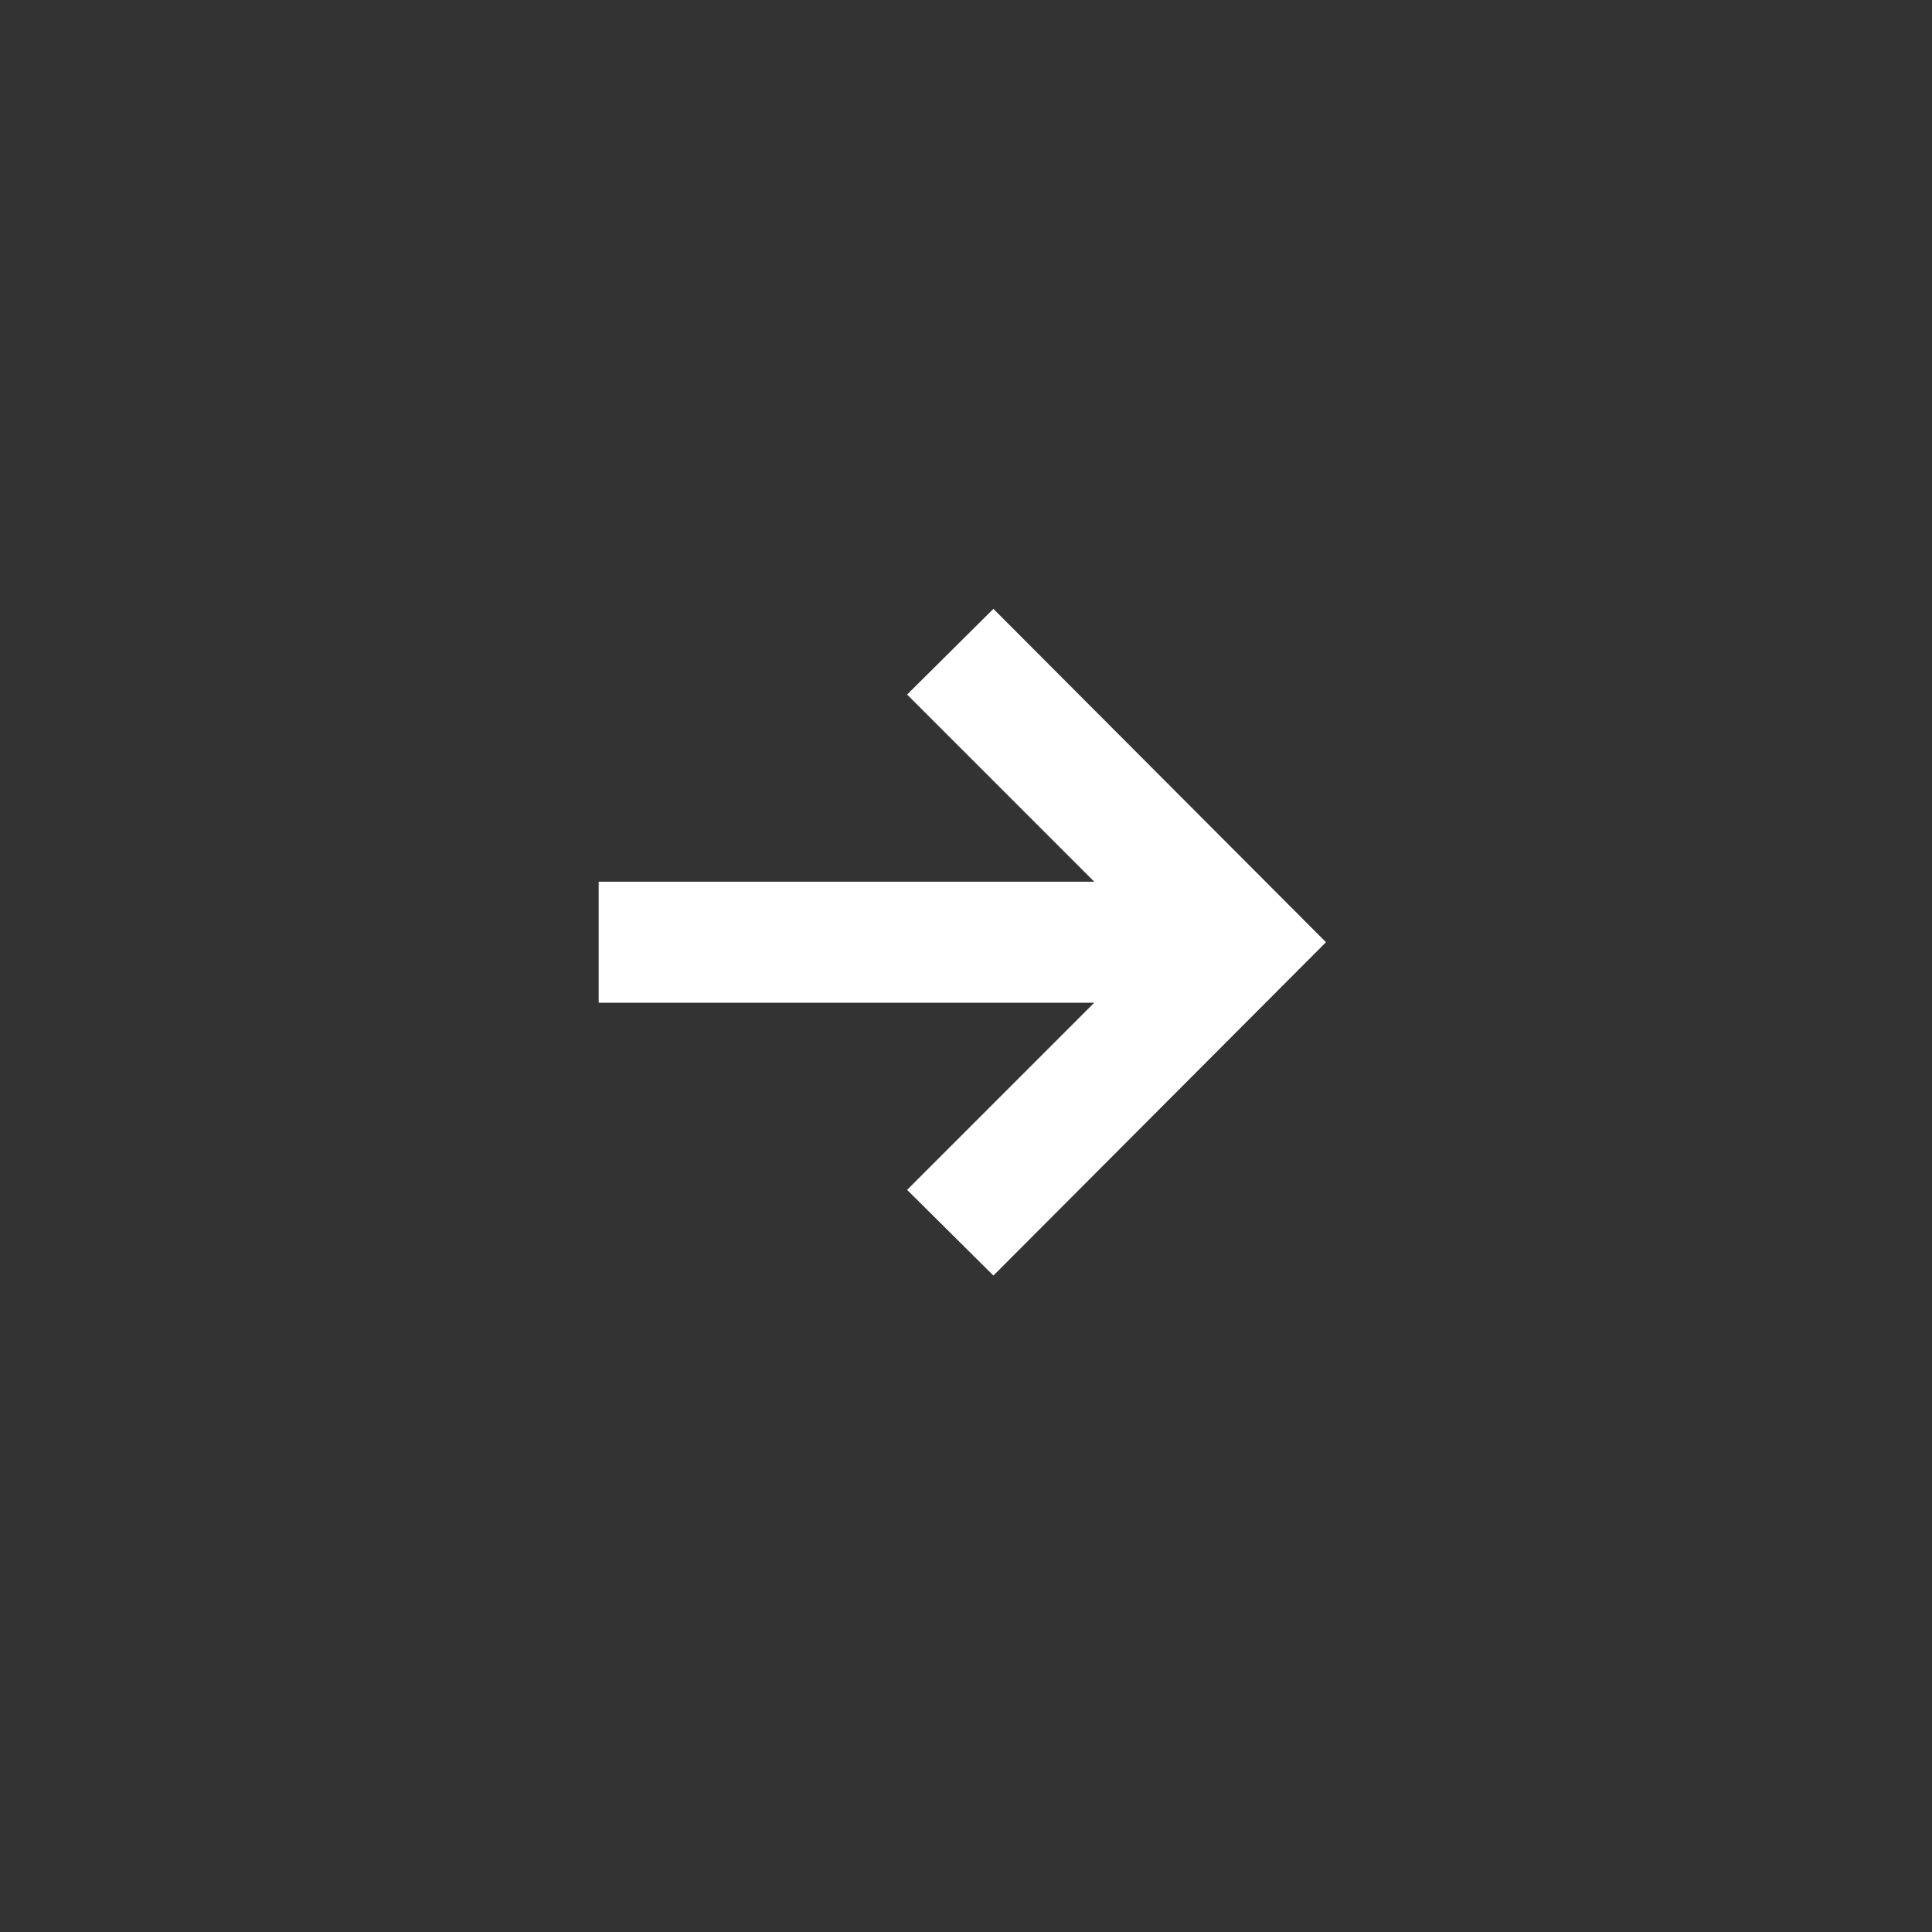 <svg width="48" height="48" viewBox="0 0 48 48" fill="none" xmlns="http://www.w3.org/2000/svg">
<rect x="0" y="0" width="48" height="48" fill="#333333" stroke="none"/>
<path d="M24.681 15.127L22.537 17.256L27.187 21.906H14.874V24.912H27.187L22.537 29.562L24.681 31.691L32.944 23.409L24.681 15.127Z" fill="white"/>
</svg>
